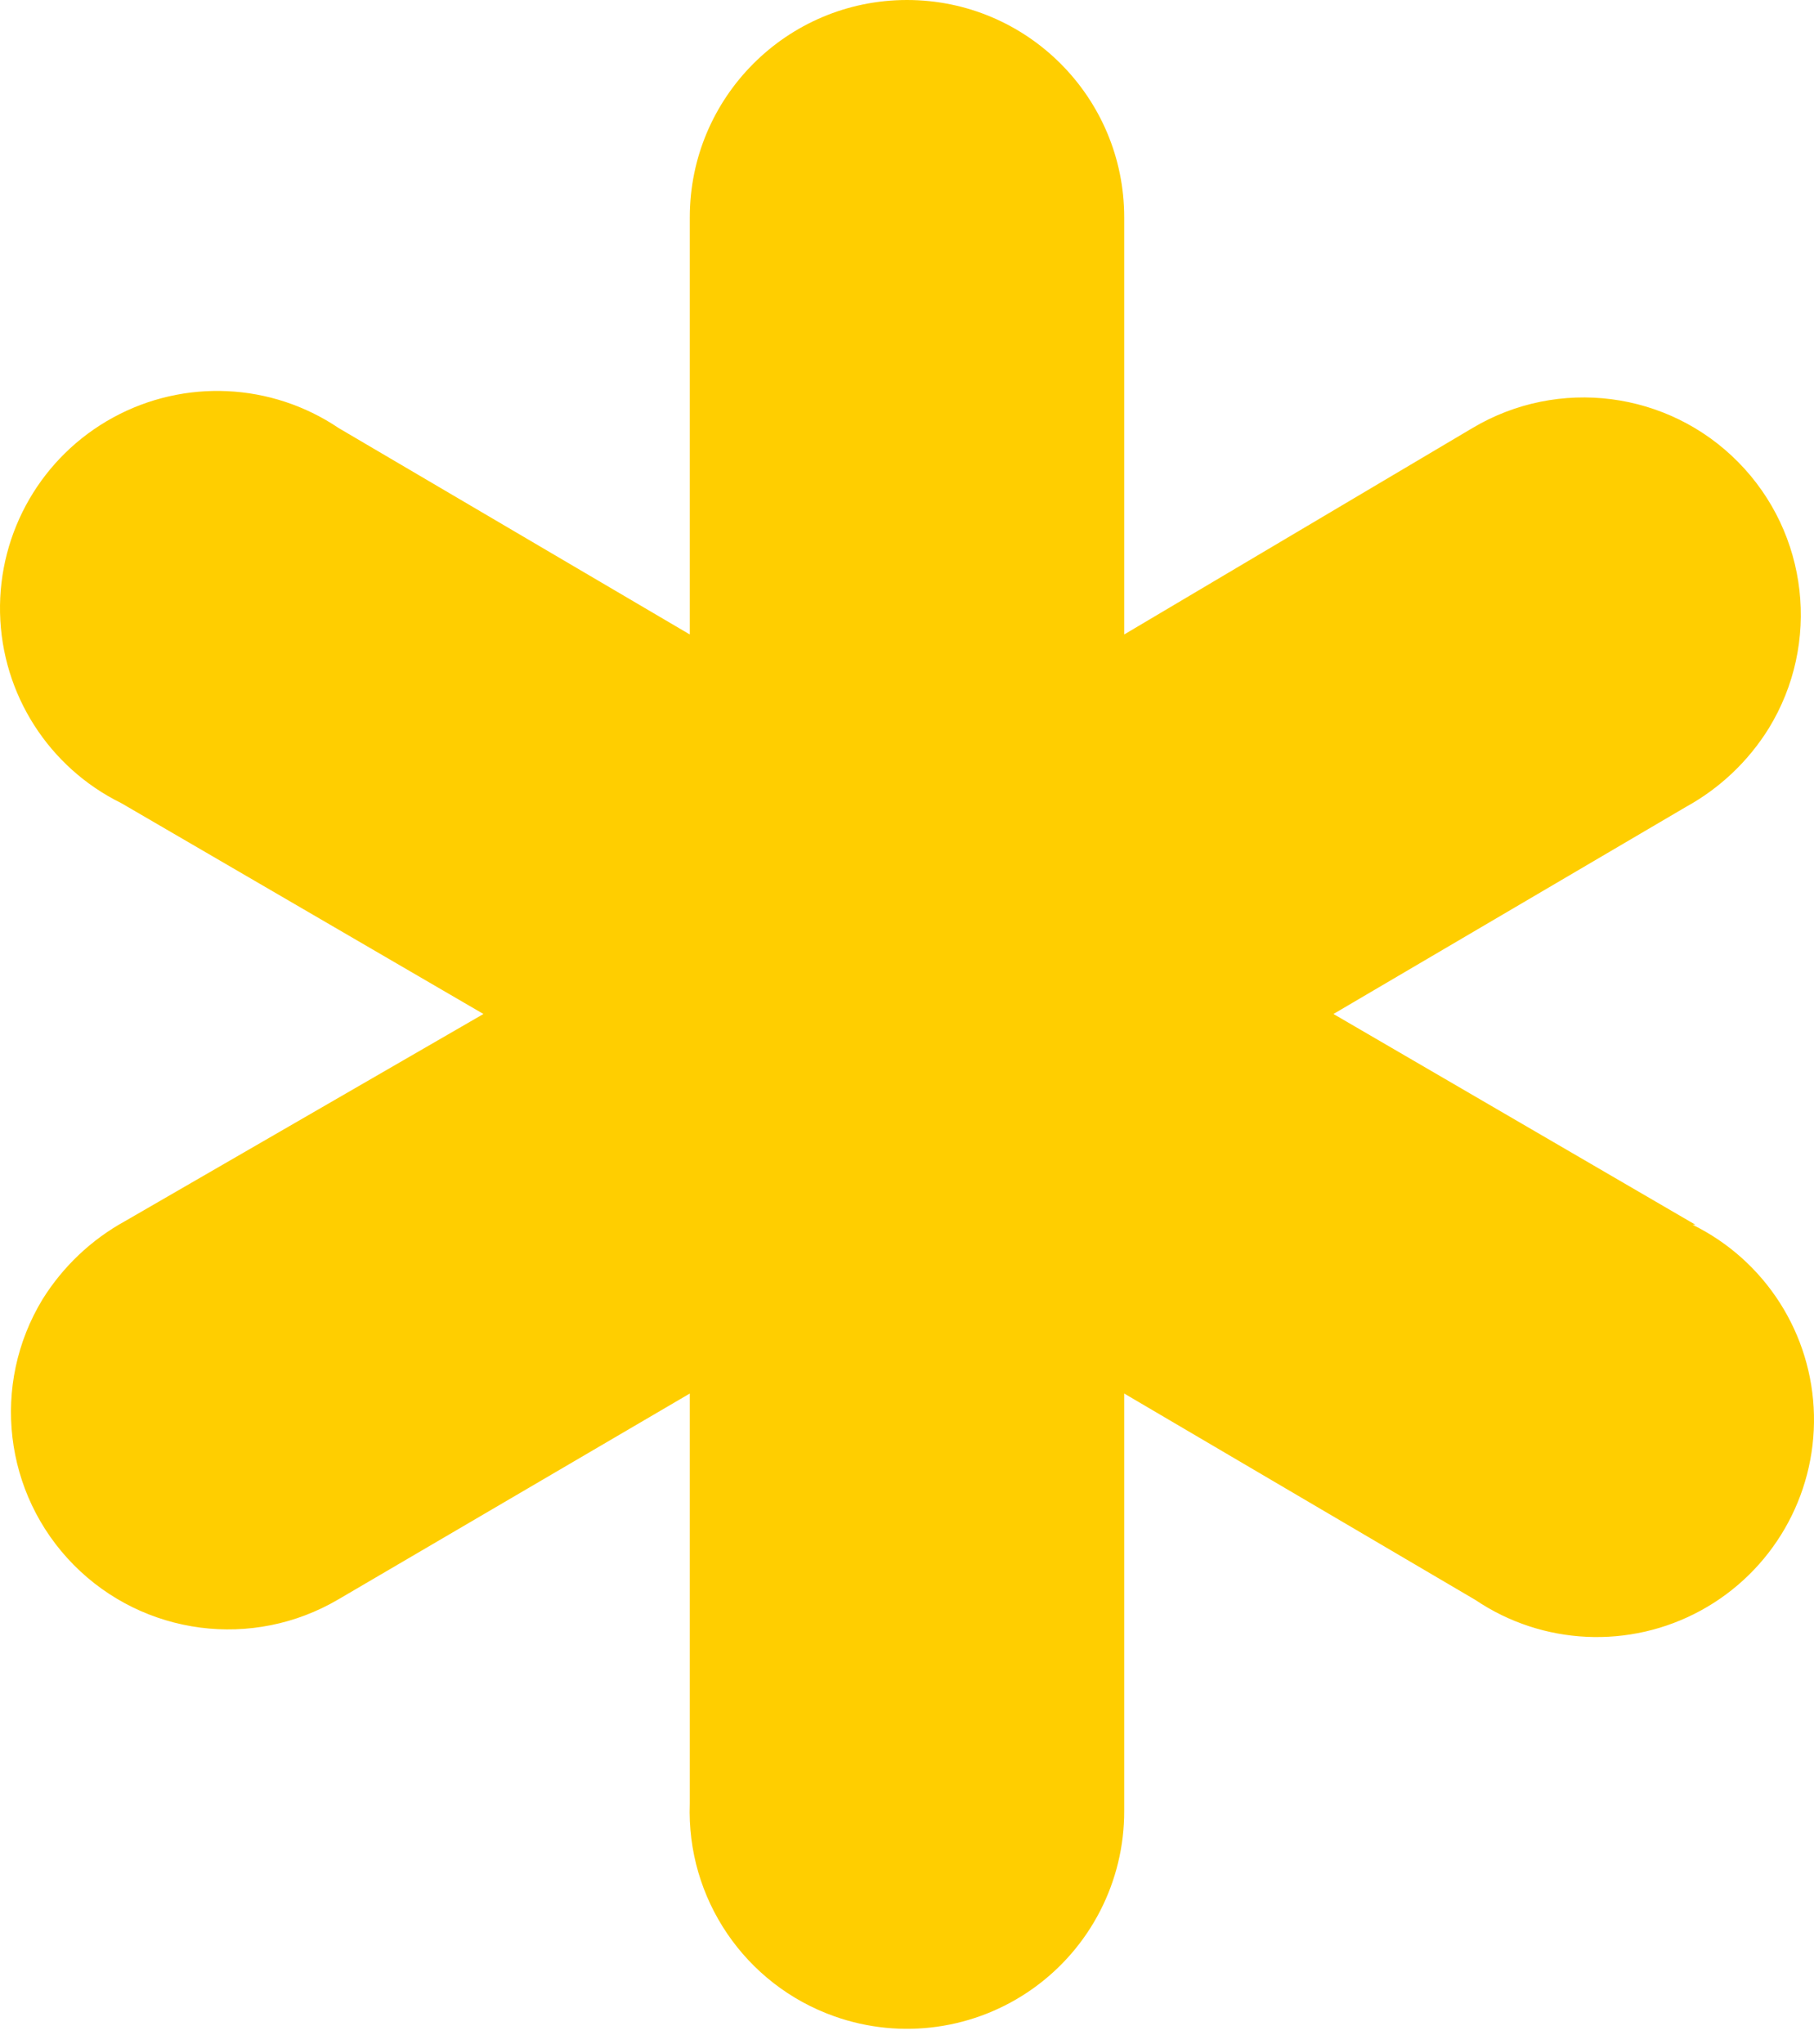 <?xml version="1.0" encoding="UTF-8"?> <svg xmlns="http://www.w3.org/2000/svg" xmlns:xlink="http://www.w3.org/1999/xlink" width="79px" height="89px" viewBox="0 0 79 89"> <title>asterisk-svgrepo-com</title> <g id="Page-1" stroke="none" stroke-width="1" fill="none" fill-rule="evenodd"> <g id="Traffic-Guru-1440" transform="translate(-95, -3586)" fill="#FFCE00" fill-rule="nonzero"> <g id="Group-22-Copy" transform="translate(50, 3541)"> <g id="asterisk-svgrepo-com" transform="translate(45, 45)"> <path d="M73.838,53.32 L58.072,44.144 L73.428,35.126 C74.898,34.317 76.135,33.145 77.023,31.721 C79.305,28.012 78.761,23.224 75.704,20.122 C72.647,17.02 67.868,16.407 64.126,18.635 L48.959,27.622 L48.959,9.459 C48.959,4.235 44.724,0 39.5,0 C34.276,0 30.041,4.235 30.041,9.459 L30.041,27.622 L14.748,18.635 C11.818,16.66 8.031,16.482 4.929,18.175 C1.826,19.867 -0.073,23.148 0.002,26.681 C0.078,30.214 2.117,33.41 5.288,34.968 L21.054,44.144 L5.446,53.162 C3.976,53.971 2.738,55.144 1.851,56.568 C-0.4,60.275 0.159,65.039 3.208,68.125 C6.256,71.21 11.013,71.827 14.748,69.622 L30.041,60.667 L30.041,78.514 C29.888,82.651 32.443,86.407 36.347,87.784 C39.248,88.81 42.467,88.36 44.976,86.578 C47.486,84.797 48.971,81.906 48.959,78.829 L48.959,60.667 L64.252,69.653 C67.182,71.629 70.969,71.806 74.071,70.114 C77.174,68.421 79.073,65.141 78.998,61.607 C78.922,58.074 76.883,54.878 73.712,53.32 L73.838,53.32 Z" id="Path"></path> </g> </g> </g> </g> </svg> 